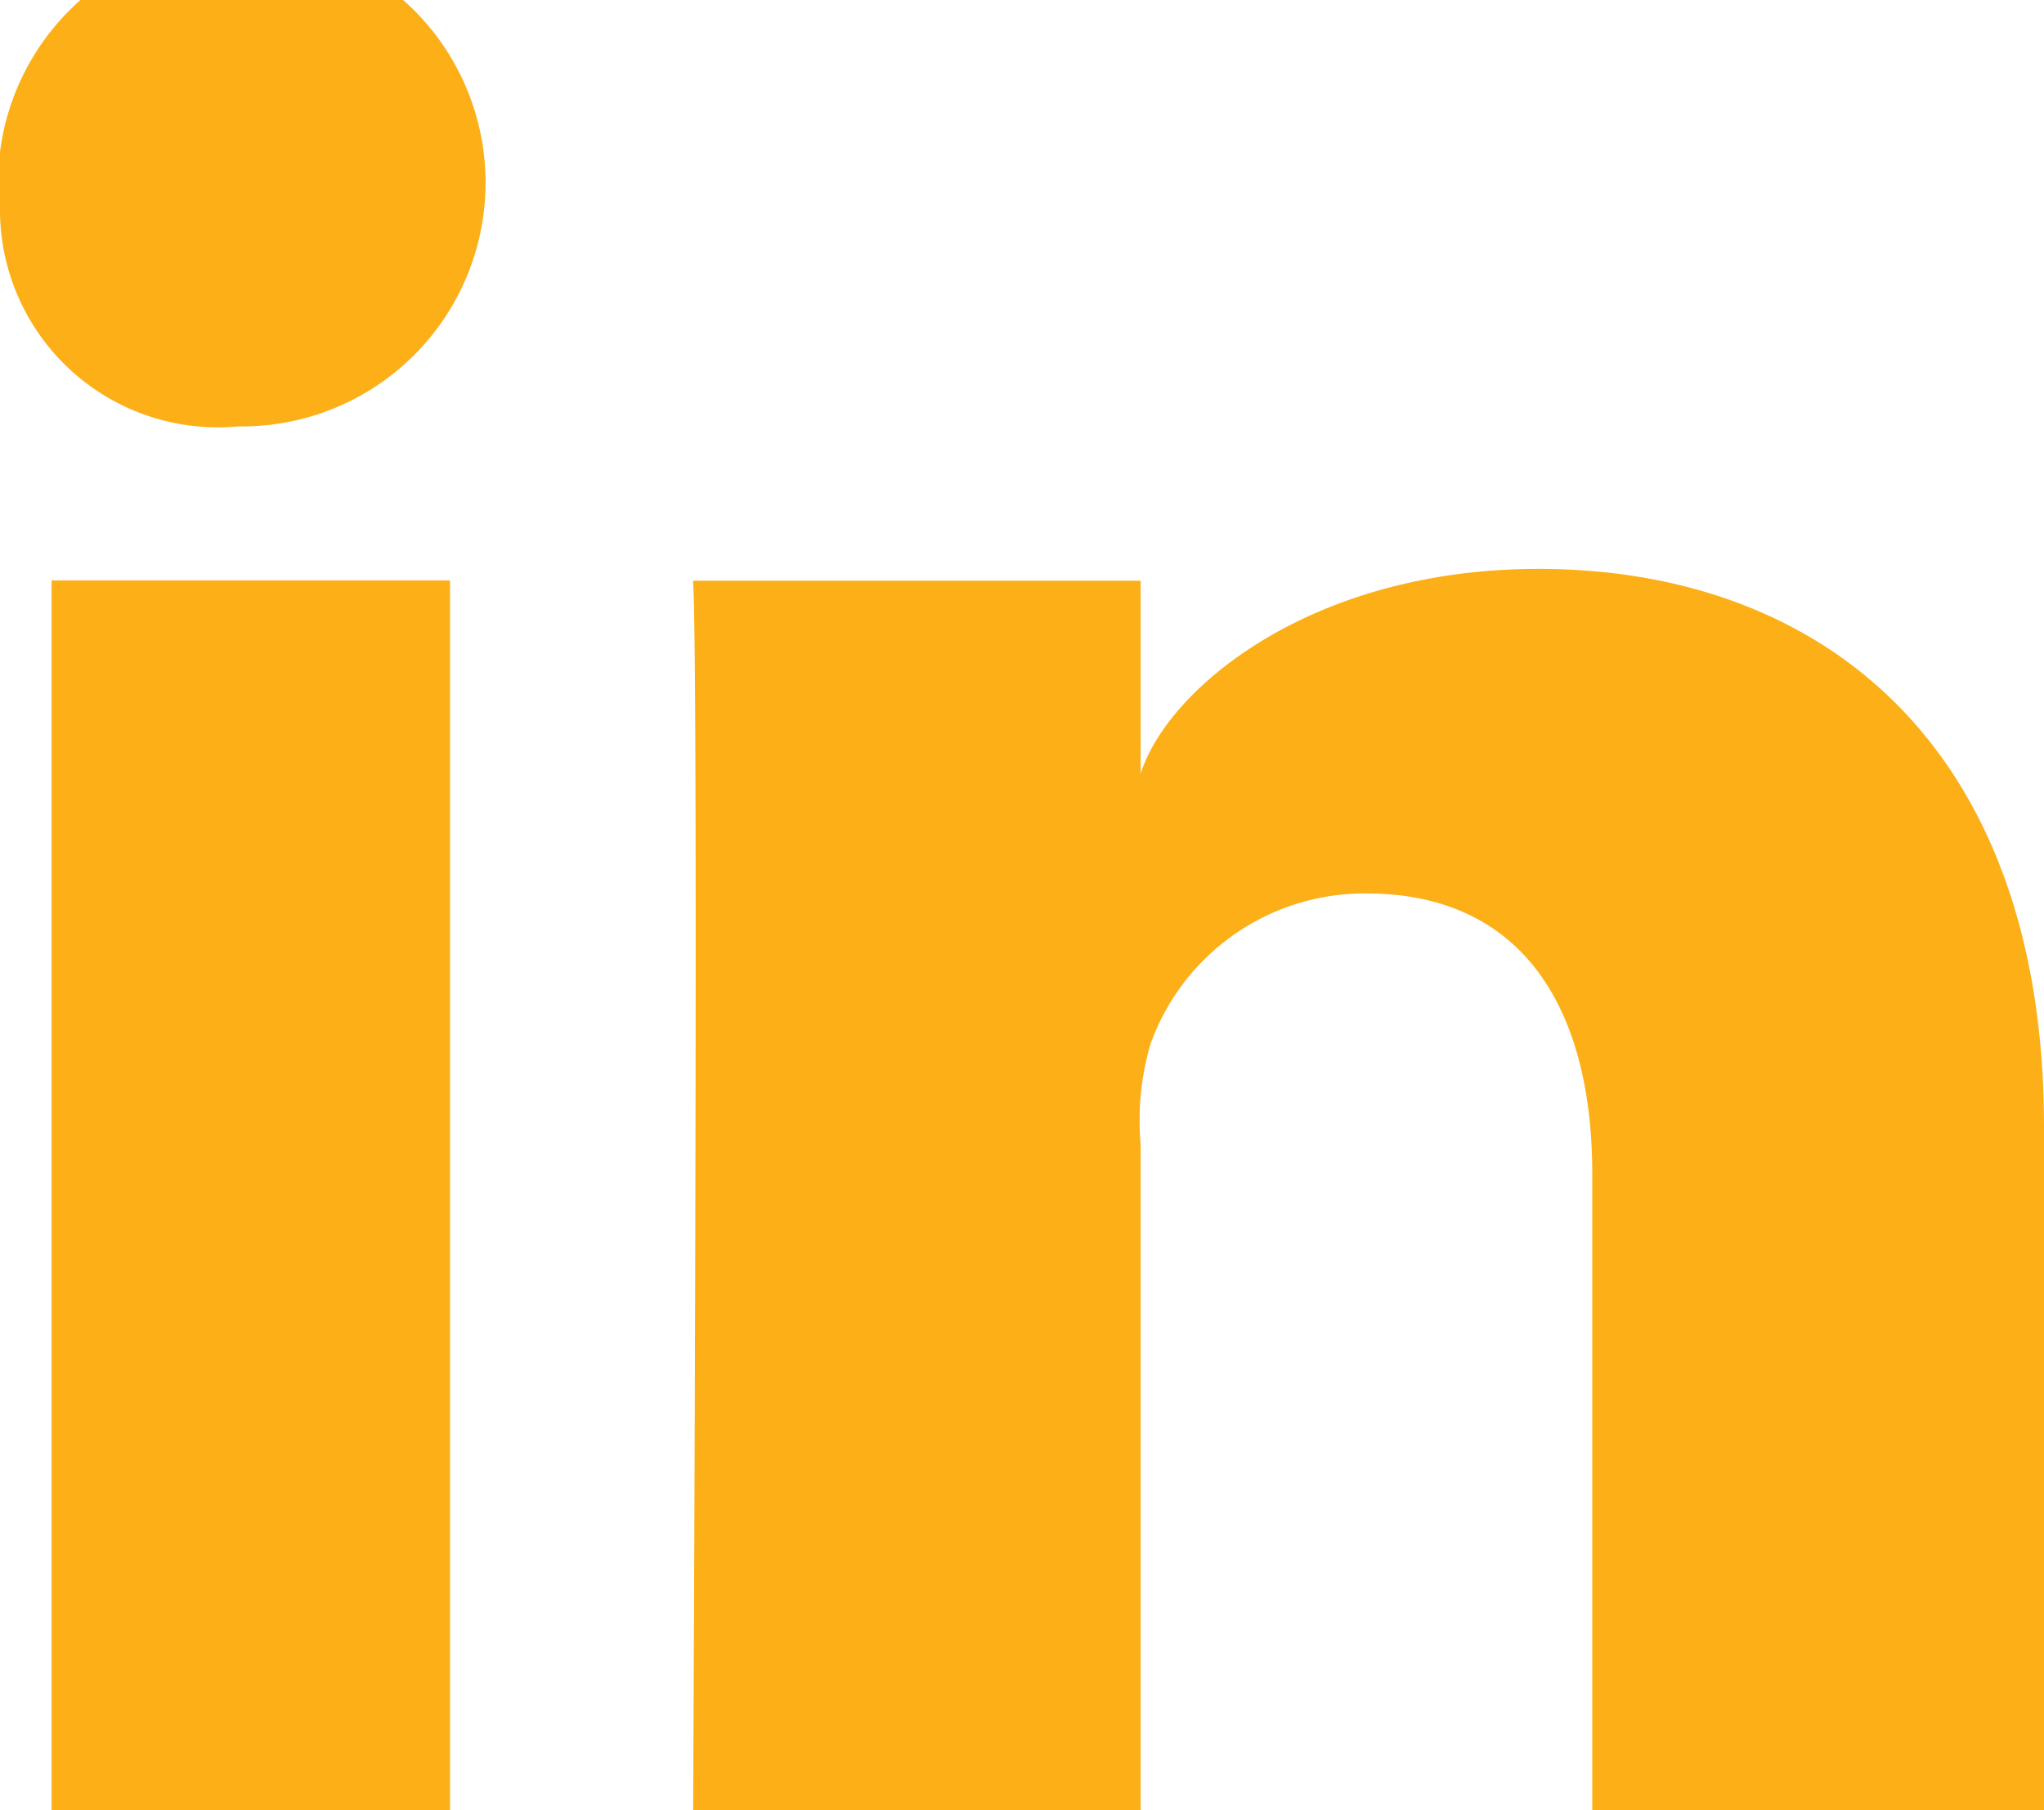 <svg xmlns="http://www.w3.org/2000/svg" width="22.306" height="19.754" viewBox="0 0 22.306 19.754"><defs><style>.a{fill:#fcaf17;}</style></defs><g transform="translate(0)"><path class="a" d="M233.476,180.639h-4.348V167.22h4.348Zm-2.286-15.1h-.031a2.377,2.377,0,0,1-2.594-2.325,2.66,2.66,0,1,1,2.625,2.325Zm19.681,15.1h-4.93v-6.945c0-1.818-.771-3.058-2.467-3.058a2.481,2.481,0,0,0-2.354,1.644,2.987,2.987,0,0,0-.107,1.1v7.262h-4.884s.063-12.3,0-13.419h4.884v2.106c.289-.921,1.849-2.235,4.341-2.235,3.089,0,5.517,1.931,5.517,6.086Z" transform="translate(-228.565 -160.885)"/></g></svg>